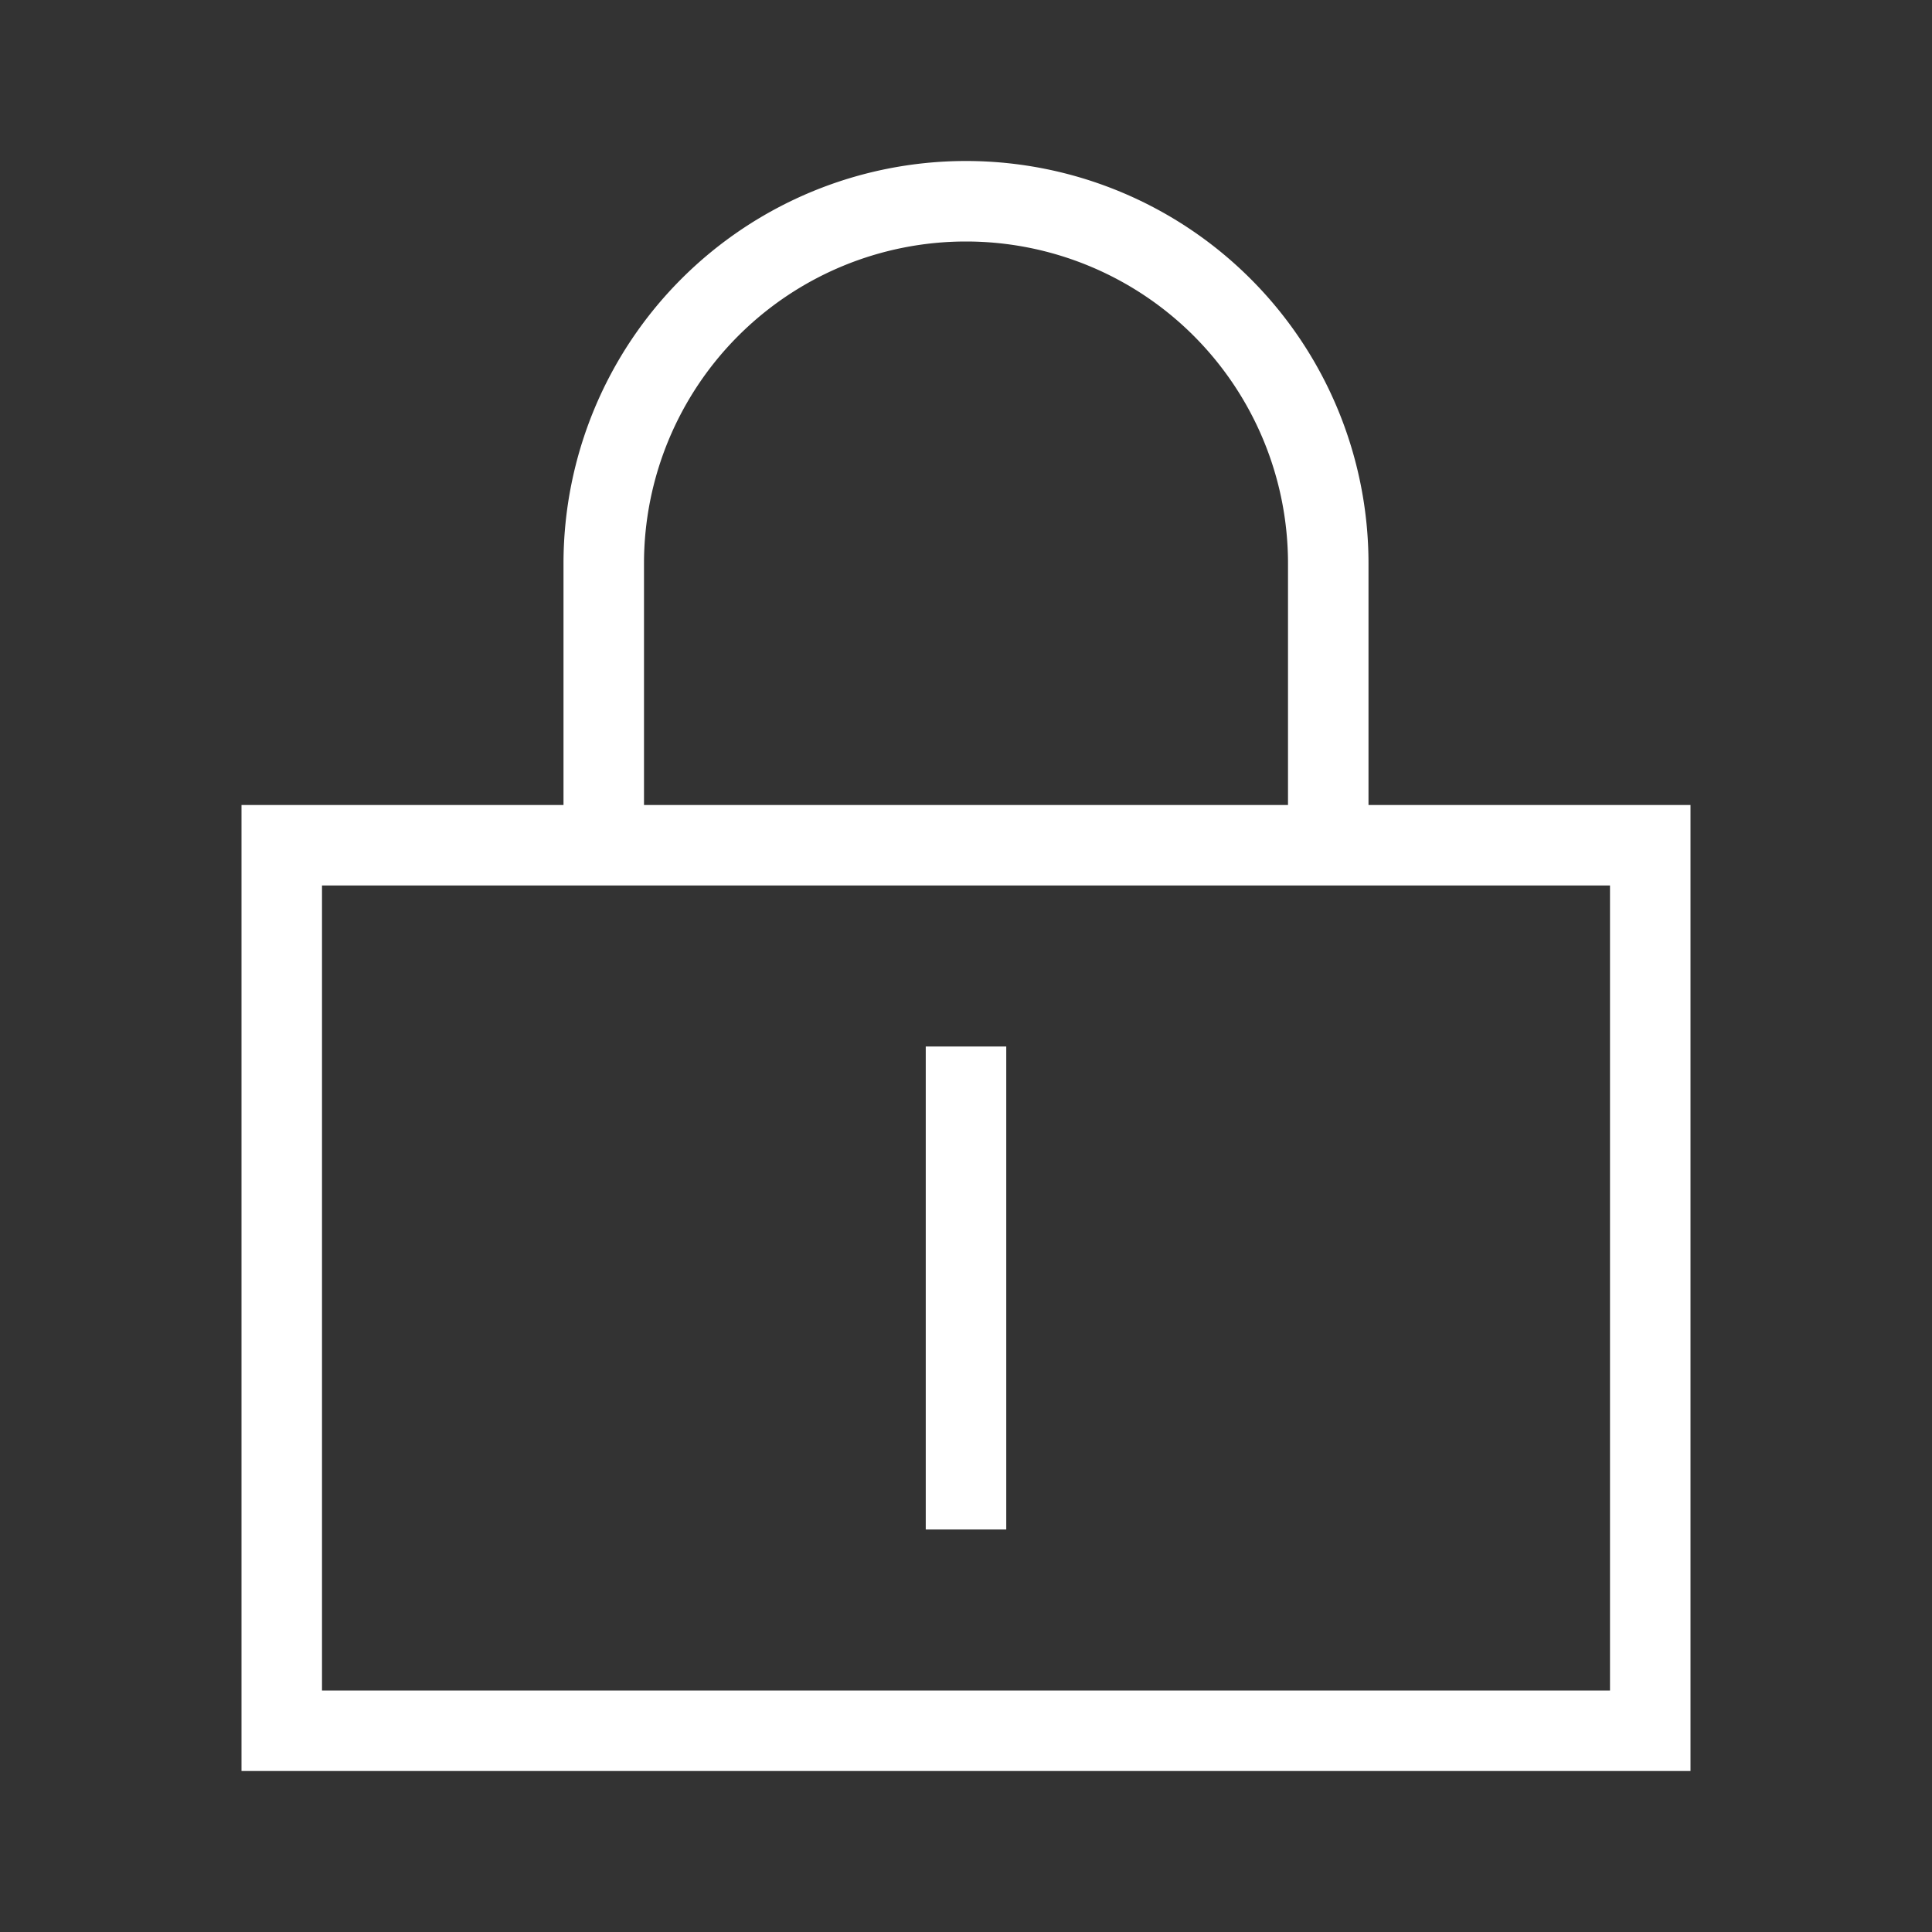 <svg xmlns="http://www.w3.org/2000/svg" viewBox="0 0 24 24"><rect x="0" y="0" width="24" height="24" fill="#333333" stroke="none"/><defs><style>.cls-1{fill:none;}.cls-2{fill:#fff;}</style></defs><title>bofa_icon_security2_ko</title><g id="_24_X_24_BOX" data-name="24 X 24 BOX"><rect class="cls-1" width="24" height="24"/></g><g id="ICON_OUTLINE" data-name="ICON OUTLINE"><path class="cls-2" d="M17,10V7A5,5,0,0,0,7,7v3H3V22H21V10ZM8,7a4,4,0,0,1,8,0v3H8ZM20,21H4V11H20Z"/><rect class="cls-2" x="11.5" y="13" width="1" height="6"/></g></svg>
